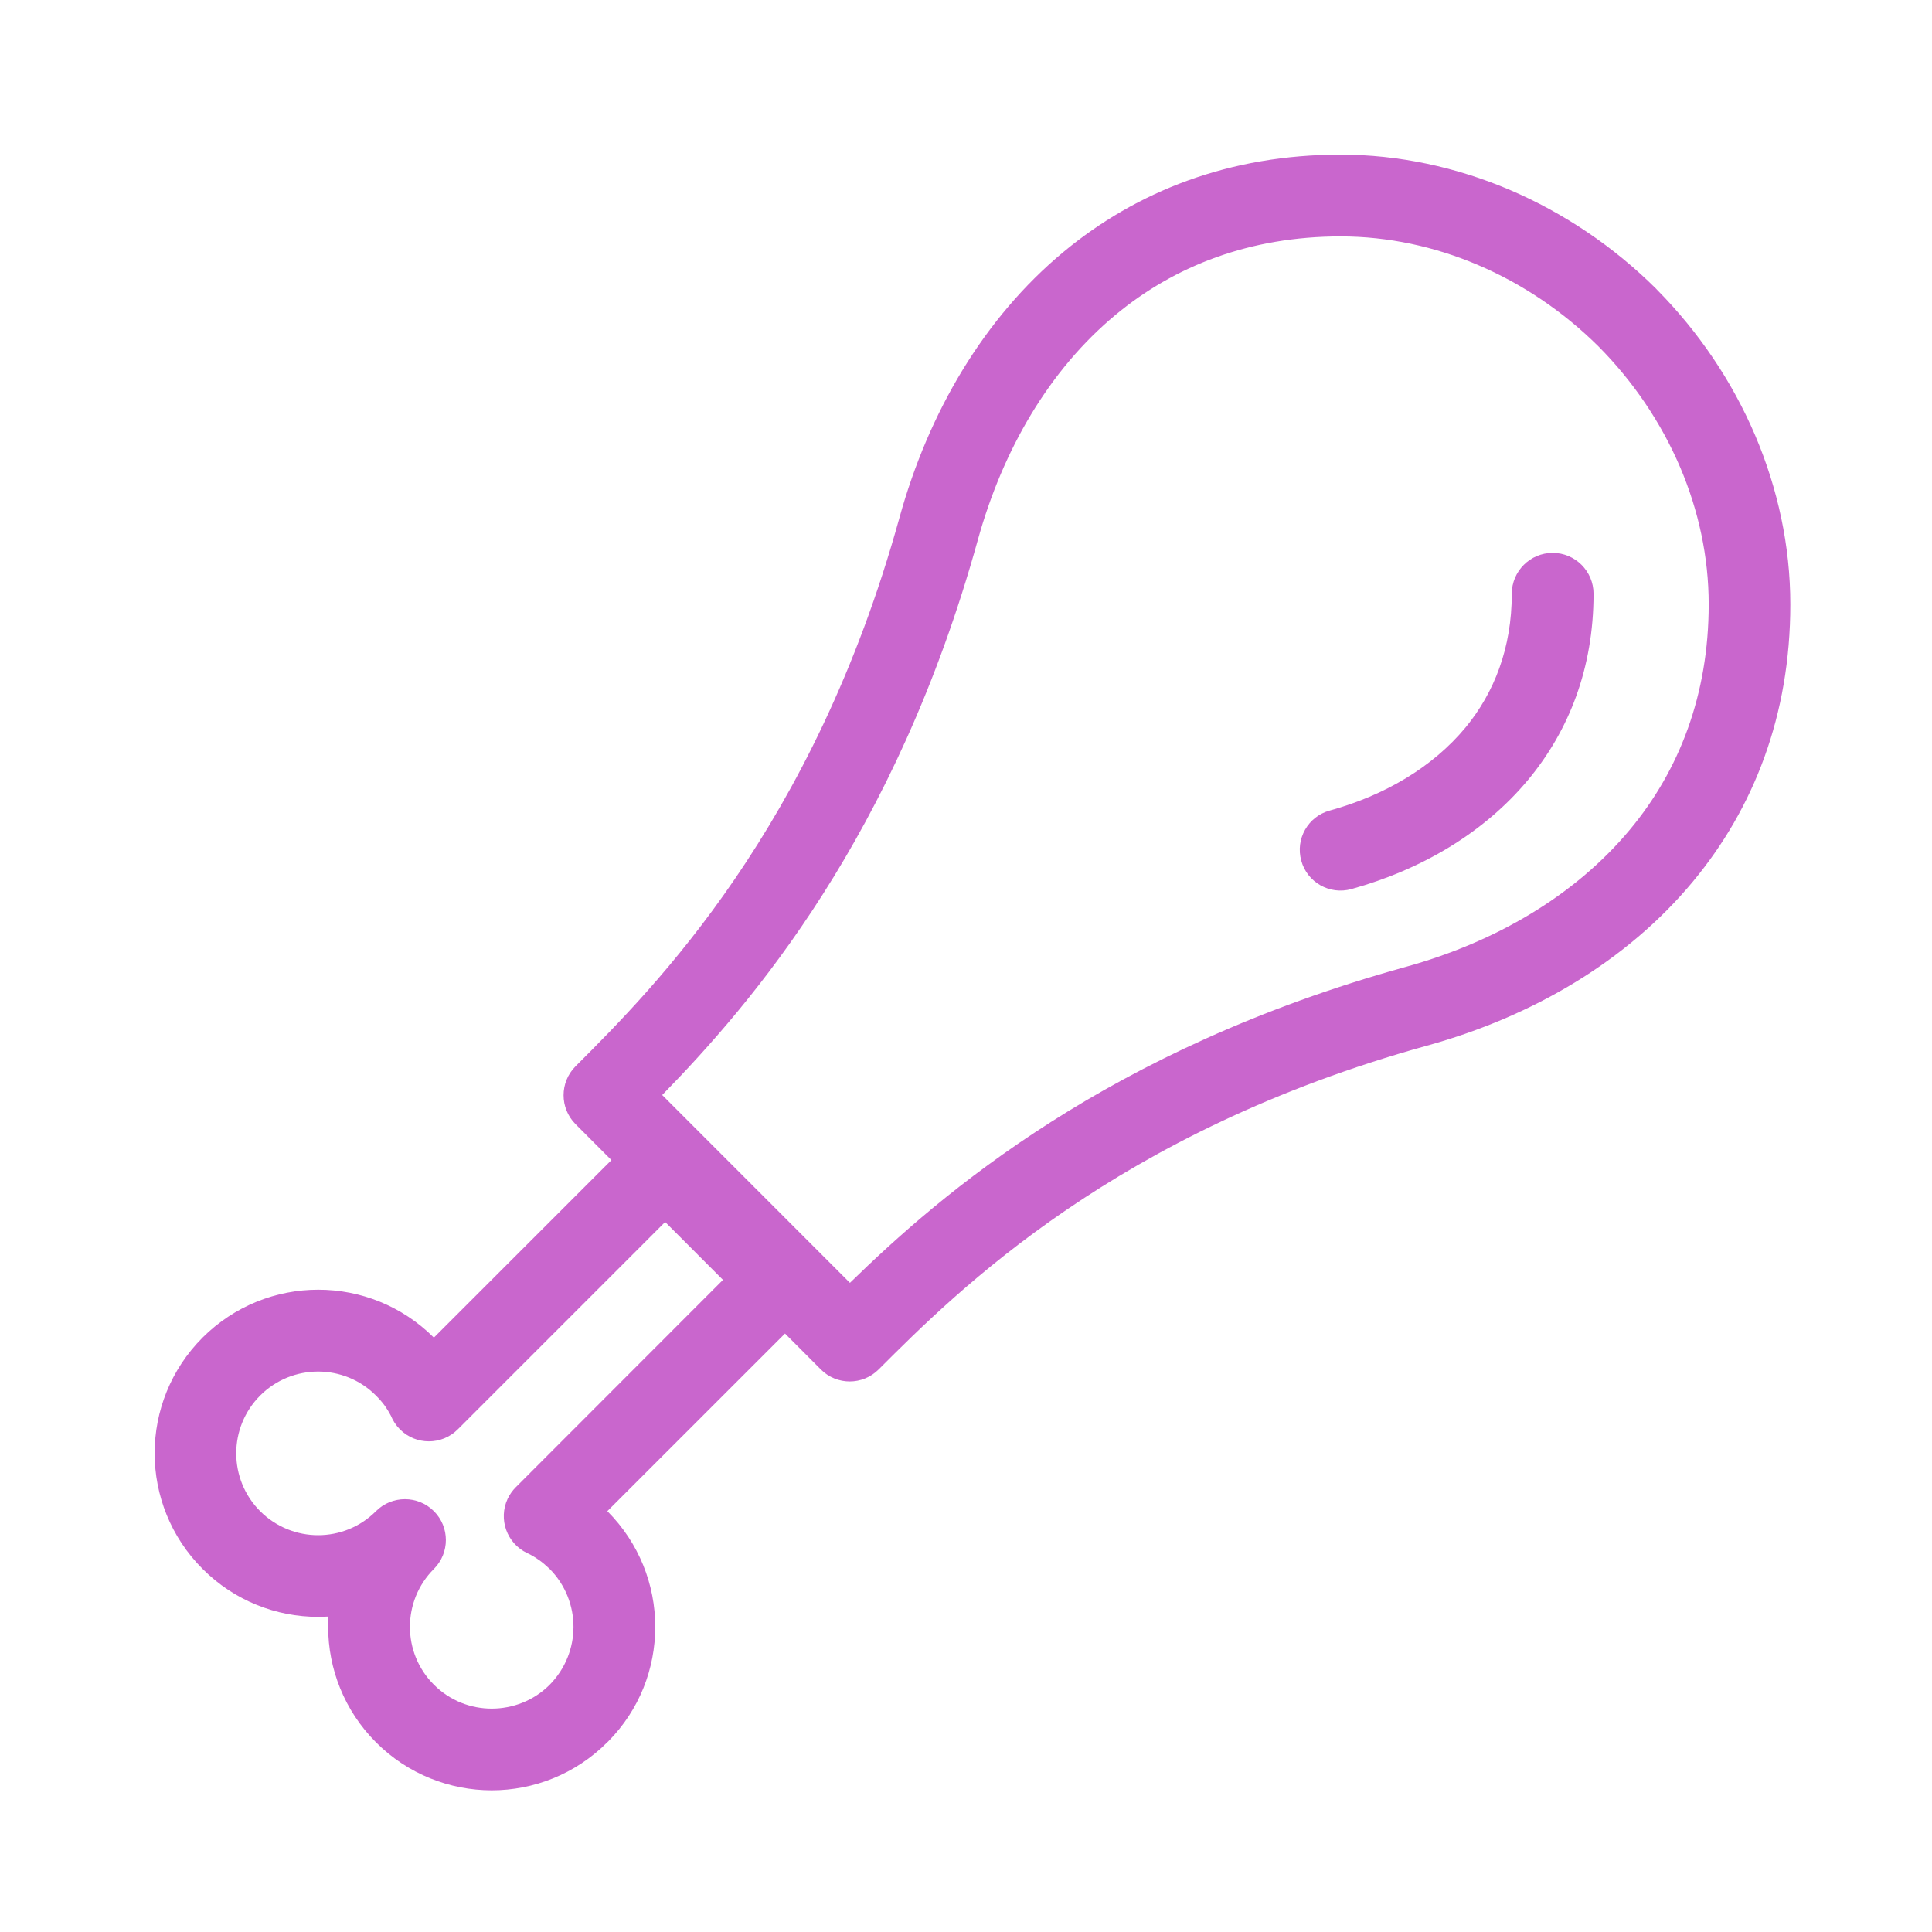 <svg width="150" height="150" viewBox="0 0 150 150" fill="none" xmlns="http://www.w3.org/2000/svg">
<path d="M29.192 117.325C30.432 116.085 32.447 116.085 33.687 117.325C34.927 118.558 34.927 120.573 33.687 121.813C32.447 123.053 31.827 124.678 31.827 126.308C31.827 127.939 32.447 129.563 33.687 130.797C34.927 132.043 36.551 132.657 38.176 132.657C39.8 132.657 41.431 132.043 42.665 130.816C43.905 129.563 44.525 127.933 44.525 126.308C44.525 124.684 43.905 123.047 42.671 121.807C42.386 121.541 42.113 121.299 41.846 121.119C41.542 120.902 41.233 120.716 40.929 120.58C39.348 119.829 38.672 117.945 39.416 116.357C39.577 116.023 39.788 115.725 40.036 115.477L56.131 99.37L51.642 94.874L35.541 110.976C34.301 112.216 32.292 112.216 31.052 110.976C30.742 110.666 30.506 110.3 30.345 109.909C30.215 109.661 30.066 109.413 29.893 109.165C29.701 108.899 29.465 108.626 29.186 108.347C27.946 107.107 26.322 106.487 24.697 106.487C23.073 106.487 21.442 107.107 20.202 108.347C18.962 109.587 18.342 111.211 18.342 112.836C18.342 114.46 18.962 116.091 20.202 117.331C21.442 118.565 23.067 119.191 24.697 119.191C26.328 119.191 27.946 118.571 29.186 117.331L29.192 117.325ZM117.374 46.099C117.374 44.357 118.794 42.925 120.549 42.925C122.303 42.925 123.723 44.351 123.723 46.099C123.723 51.884 121.813 56.72 118.658 60.527C115.229 64.656 110.362 67.52 104.925 69.027C103.238 69.498 101.49 68.506 101.031 66.826C100.56 65.139 101.552 63.391 103.238 62.932C107.467 61.767 111.199 59.591 113.772 56.497C116.01 53.787 117.374 50.309 117.374 46.106V46.099ZM47.47 90.07L44.686 87.28C43.446 86.033 43.446 84.031 44.686 82.785C50.842 76.628 63.162 64.309 69.833 40.197C72.096 32.007 76.392 24.685 82.58 19.551C88.247 14.852 95.451 12.006 104.081 12.006C108.614 12.006 113.065 12.979 117.201 14.734C121.423 16.538 125.304 19.161 128.578 22.416L128.64 22.484C131.87 25.745 134.486 29.614 136.272 33.805C138.026 37.934 139 42.386 139 46.924C139 55.548 136.154 62.759 131.454 68.425C126.327 74.613 119.005 78.91 110.808 81.179C86.703 87.85 74.377 100.163 68.221 106.32C66.981 107.566 64.966 107.566 63.732 106.326L60.948 103.536L47.153 117.325C49.633 119.811 50.873 123.06 50.873 126.302C50.873 129.545 49.658 132.738 47.215 135.211L47.153 135.267C44.667 137.76 41.412 139 38.176 139C34.94 139 31.678 137.76 29.198 135.28C26.725 132.806 25.478 129.551 25.478 126.302L25.503 125.509L24.71 125.533C21.455 125.533 18.206 124.293 15.726 121.807C13.252 119.333 12.006 116.078 12.006 112.83C12.006 109.581 13.252 106.332 15.726 103.852C18.206 101.378 21.455 100.132 24.71 100.132C27.965 100.132 31.207 101.378 33.687 103.852L47.47 90.07ZM51.413 85.017L65.989 99.599C73.131 92.636 86.04 81.464 109.128 75.072C116.109 73.144 122.303 69.529 126.575 64.377C130.363 59.814 132.663 53.961 132.663 46.918C132.663 43.235 131.87 39.62 130.45 36.285C128.968 32.807 126.792 29.601 124.107 26.898C121.404 24.214 118.199 22.037 114.721 20.562C111.385 19.142 107.77 18.355 104.081 18.355C97.038 18.355 91.186 20.649 86.622 24.437C81.47 28.709 77.868 34.908 75.927 41.89C69.535 64.978 58.369 77.887 51.407 85.023L51.413 85.017Z" fill="#C966CD"/>
</svg>
